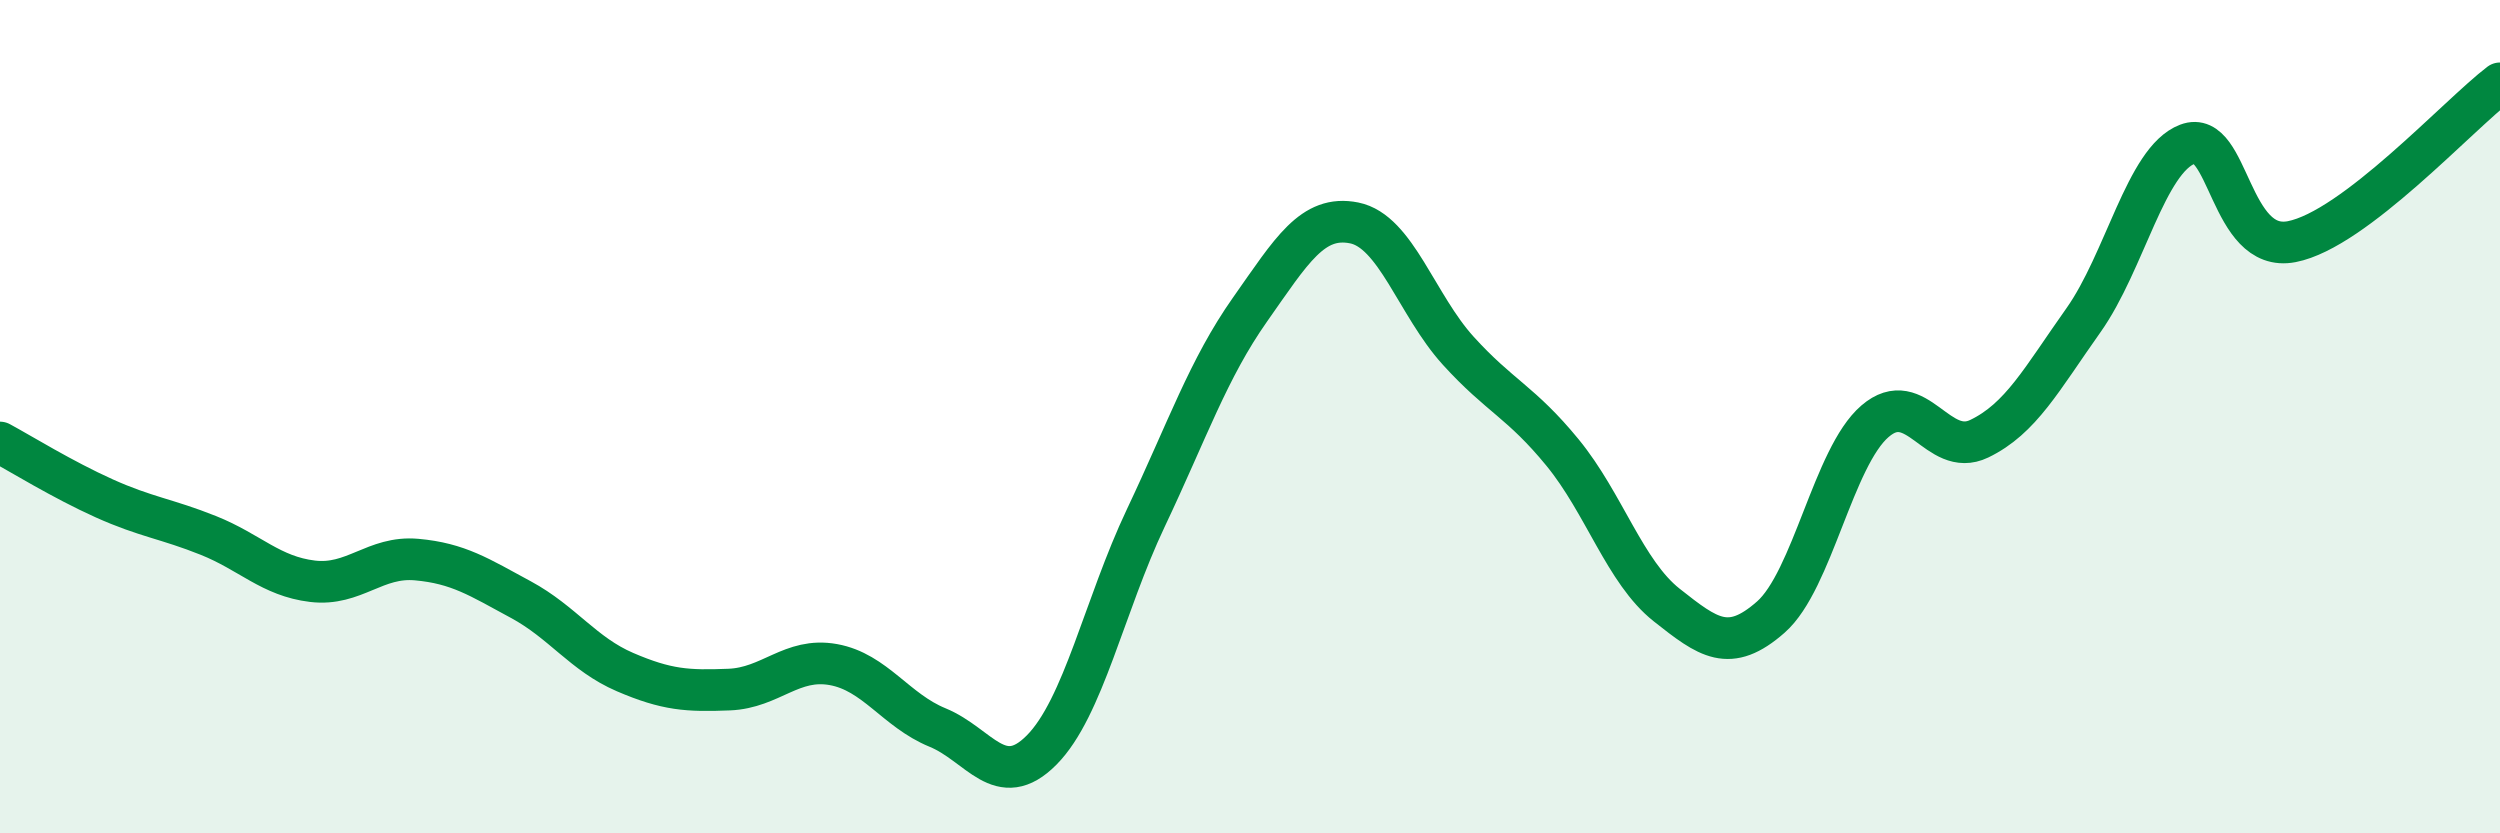 
    <svg width="60" height="20" viewBox="0 0 60 20" xmlns="http://www.w3.org/2000/svg">
      <path
        d="M 0,10.62 C 0.5,10.89 1.5,11.51 2.5,11.96 C 3.5,12.41 4,12.45 5,12.85 C 6,13.25 6.5,13.83 7.5,13.95 C 8.5,14.07 9,13.34 10,13.43 C 11,13.52 11.5,13.85 12.5,14.39 C 13.5,14.93 14,15.7 15,16.13 C 16,16.56 16.5,16.59 17.5,16.55 C 18.5,16.51 19,15.77 20,15.95 C 21,16.13 21.5,17.05 22.5,17.46 C 23.5,17.87 24,19.01 25,18 C 26,16.99 26.5,14.54 27.5,12.43 C 28.5,10.32 29,8.85 30,7.43 C 31,6.01 31.5,5.15 32.5,5.35 C 33.5,5.55 34,7.32 35,8.42 C 36,9.52 36.5,9.64 37.5,10.86 C 38.5,12.08 39,13.73 40,14.52 C 41,15.31 41.5,15.69 42.5,14.81 C 43.5,13.93 44,10.97 45,10.11 C 46,9.25 46.5,11.01 47.5,10.53 C 48.5,10.05 49,9.1 50,7.69 C 51,6.28 51.5,3.84 52.5,3.46 C 53.5,3.08 53.5,6.09 55,5.8 C 56.5,5.51 59,2.76 60,2L60 20L0 20Z"
        fill="#008740"
        opacity="0.1"
        stroke-linecap="round"
        stroke-linejoin="round"
      />
      <path
        d="M 0,10.62 C 0.5,10.89 1.5,11.51 2.5,11.96 C 3.5,12.41 4,12.45 5,12.85 C 6,13.25 6.5,13.83 7.5,13.95 C 8.5,14.07 9,13.34 10,13.43 C 11,13.52 11.5,13.85 12.5,14.39 C 13.5,14.93 14,15.7 15,16.13 C 16,16.56 16.5,16.59 17.5,16.55 C 18.5,16.51 19,15.77 20,15.95 C 21,16.13 21.5,17.05 22.5,17.46 C 23.5,17.87 24,19.01 25,18 C 26,16.99 26.5,14.54 27.5,12.43 C 28.5,10.32 29,8.85 30,7.43 C 31,6.01 31.5,5.15 32.5,5.35 C 33.5,5.55 34,7.32 35,8.42 C 36,9.52 36.5,9.64 37.5,10.86 C 38.5,12.08 39,13.73 40,14.52 C 41,15.31 41.5,15.69 42.5,14.81 C 43.5,13.93 44,10.97 45,10.11 C 46,9.25 46.5,11.01 47.5,10.53 C 48.5,10.05 49,9.1 50,7.69 C 51,6.28 51.5,3.84 52.5,3.46 C 53.5,3.08 53.5,6.09 55,5.8 C 56.5,5.51 59,2.76 60,2"
        stroke="#008740"
        stroke-width="1"
        fill="none"
        stroke-linecap="round"
        stroke-linejoin="round"
      />
    </svg>
  
